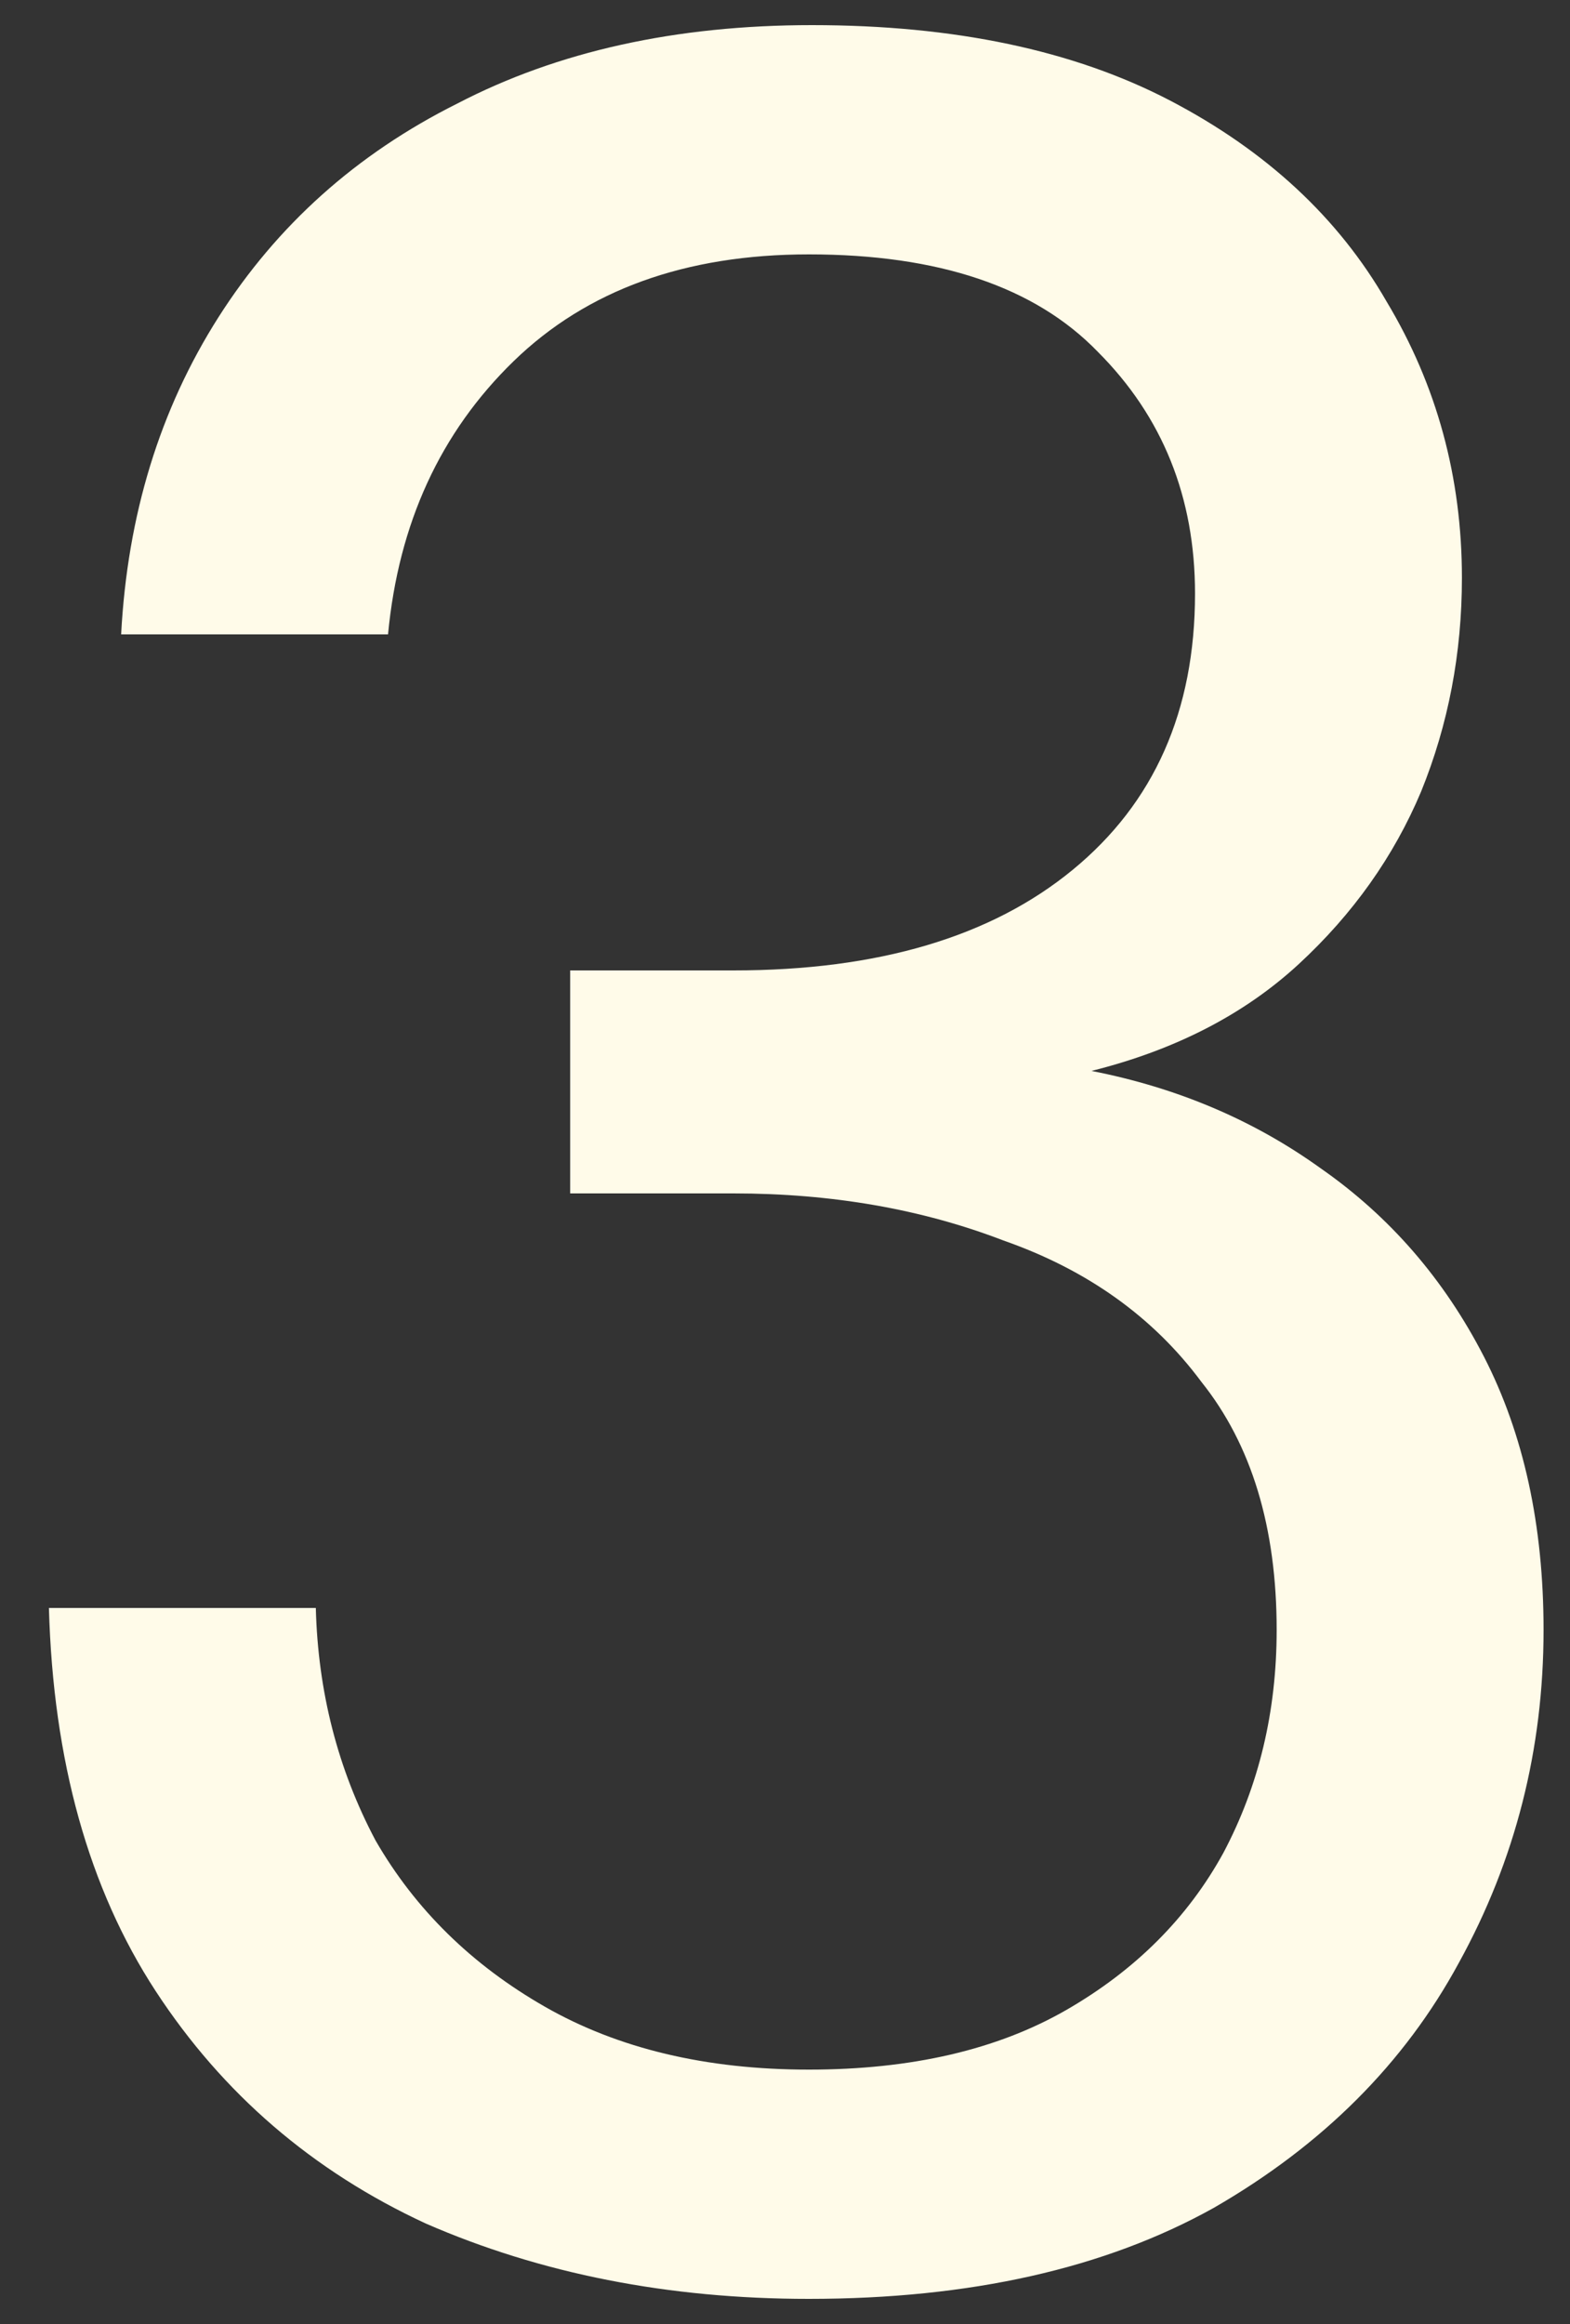 <?xml version="1.0" encoding="UTF-8"?> <svg xmlns="http://www.w3.org/2000/svg" width="25" height="37" viewBox="0 0 25 37" fill="none"><rect x="0" y="0" width="25" height="37" fill="#333333" stroke="none"/><path d="M12.88 36.6C10.646 36.6 8.613 36.2 6.779 35.4C4.979 34.567 3.546 33.333 2.479 31.7C1.413 30.067 0.846 28.033 0.779 25.6H5.029C5.063 26.933 5.379 28.167 5.979 29.3C6.613 30.4 7.513 31.283 8.679 31.95C9.846 32.617 11.246 32.95 12.88 32.95C14.513 32.95 15.88 32.633 16.98 32C18.079 31.367 18.913 30.533 19.48 29.5C20.046 28.433 20.329 27.25 20.329 25.95C20.329 24.317 19.93 23 19.13 22C18.363 20.967 17.313 20.217 15.979 19.75C14.68 19.25 13.246 19 11.68 19H9.079V15.45H11.68C13.979 15.45 15.78 14.917 17.079 13.85C18.38 12.783 19.029 11.317 19.029 9.45C19.029 7.917 18.513 6.633 17.48 5.6C16.48 4.567 14.946 4.05 12.88 4.05C10.913 4.05 9.346 4.617 8.179 5.75C7.013 6.883 6.346 8.333 6.179 10.1H1.929C2.029 8.2 2.546 6.517 3.479 5.05C4.413 3.583 5.679 2.45 7.279 1.65C8.879 0.817 10.763 0.4 12.93 0.4C15.196 0.4 17.096 0.8 18.63 1.6C20.163 2.4 21.313 3.467 22.079 4.8C22.88 6.133 23.279 7.6 23.279 9.2C23.279 10.4 23.063 11.533 22.63 12.6C22.196 13.633 21.546 14.55 20.68 15.35C19.813 16.15 18.713 16.717 17.38 17.05C18.746 17.317 19.963 17.833 21.029 18.6C22.13 19.367 22.996 20.367 23.63 21.6C24.263 22.833 24.579 24.283 24.579 25.95C24.579 27.85 24.13 29.617 23.23 31.25C22.363 32.85 21.063 34.15 19.329 35.15C17.596 36.117 15.446 36.6 12.88 36.6Z" fill="#FFFBE9"></path></svg> 
